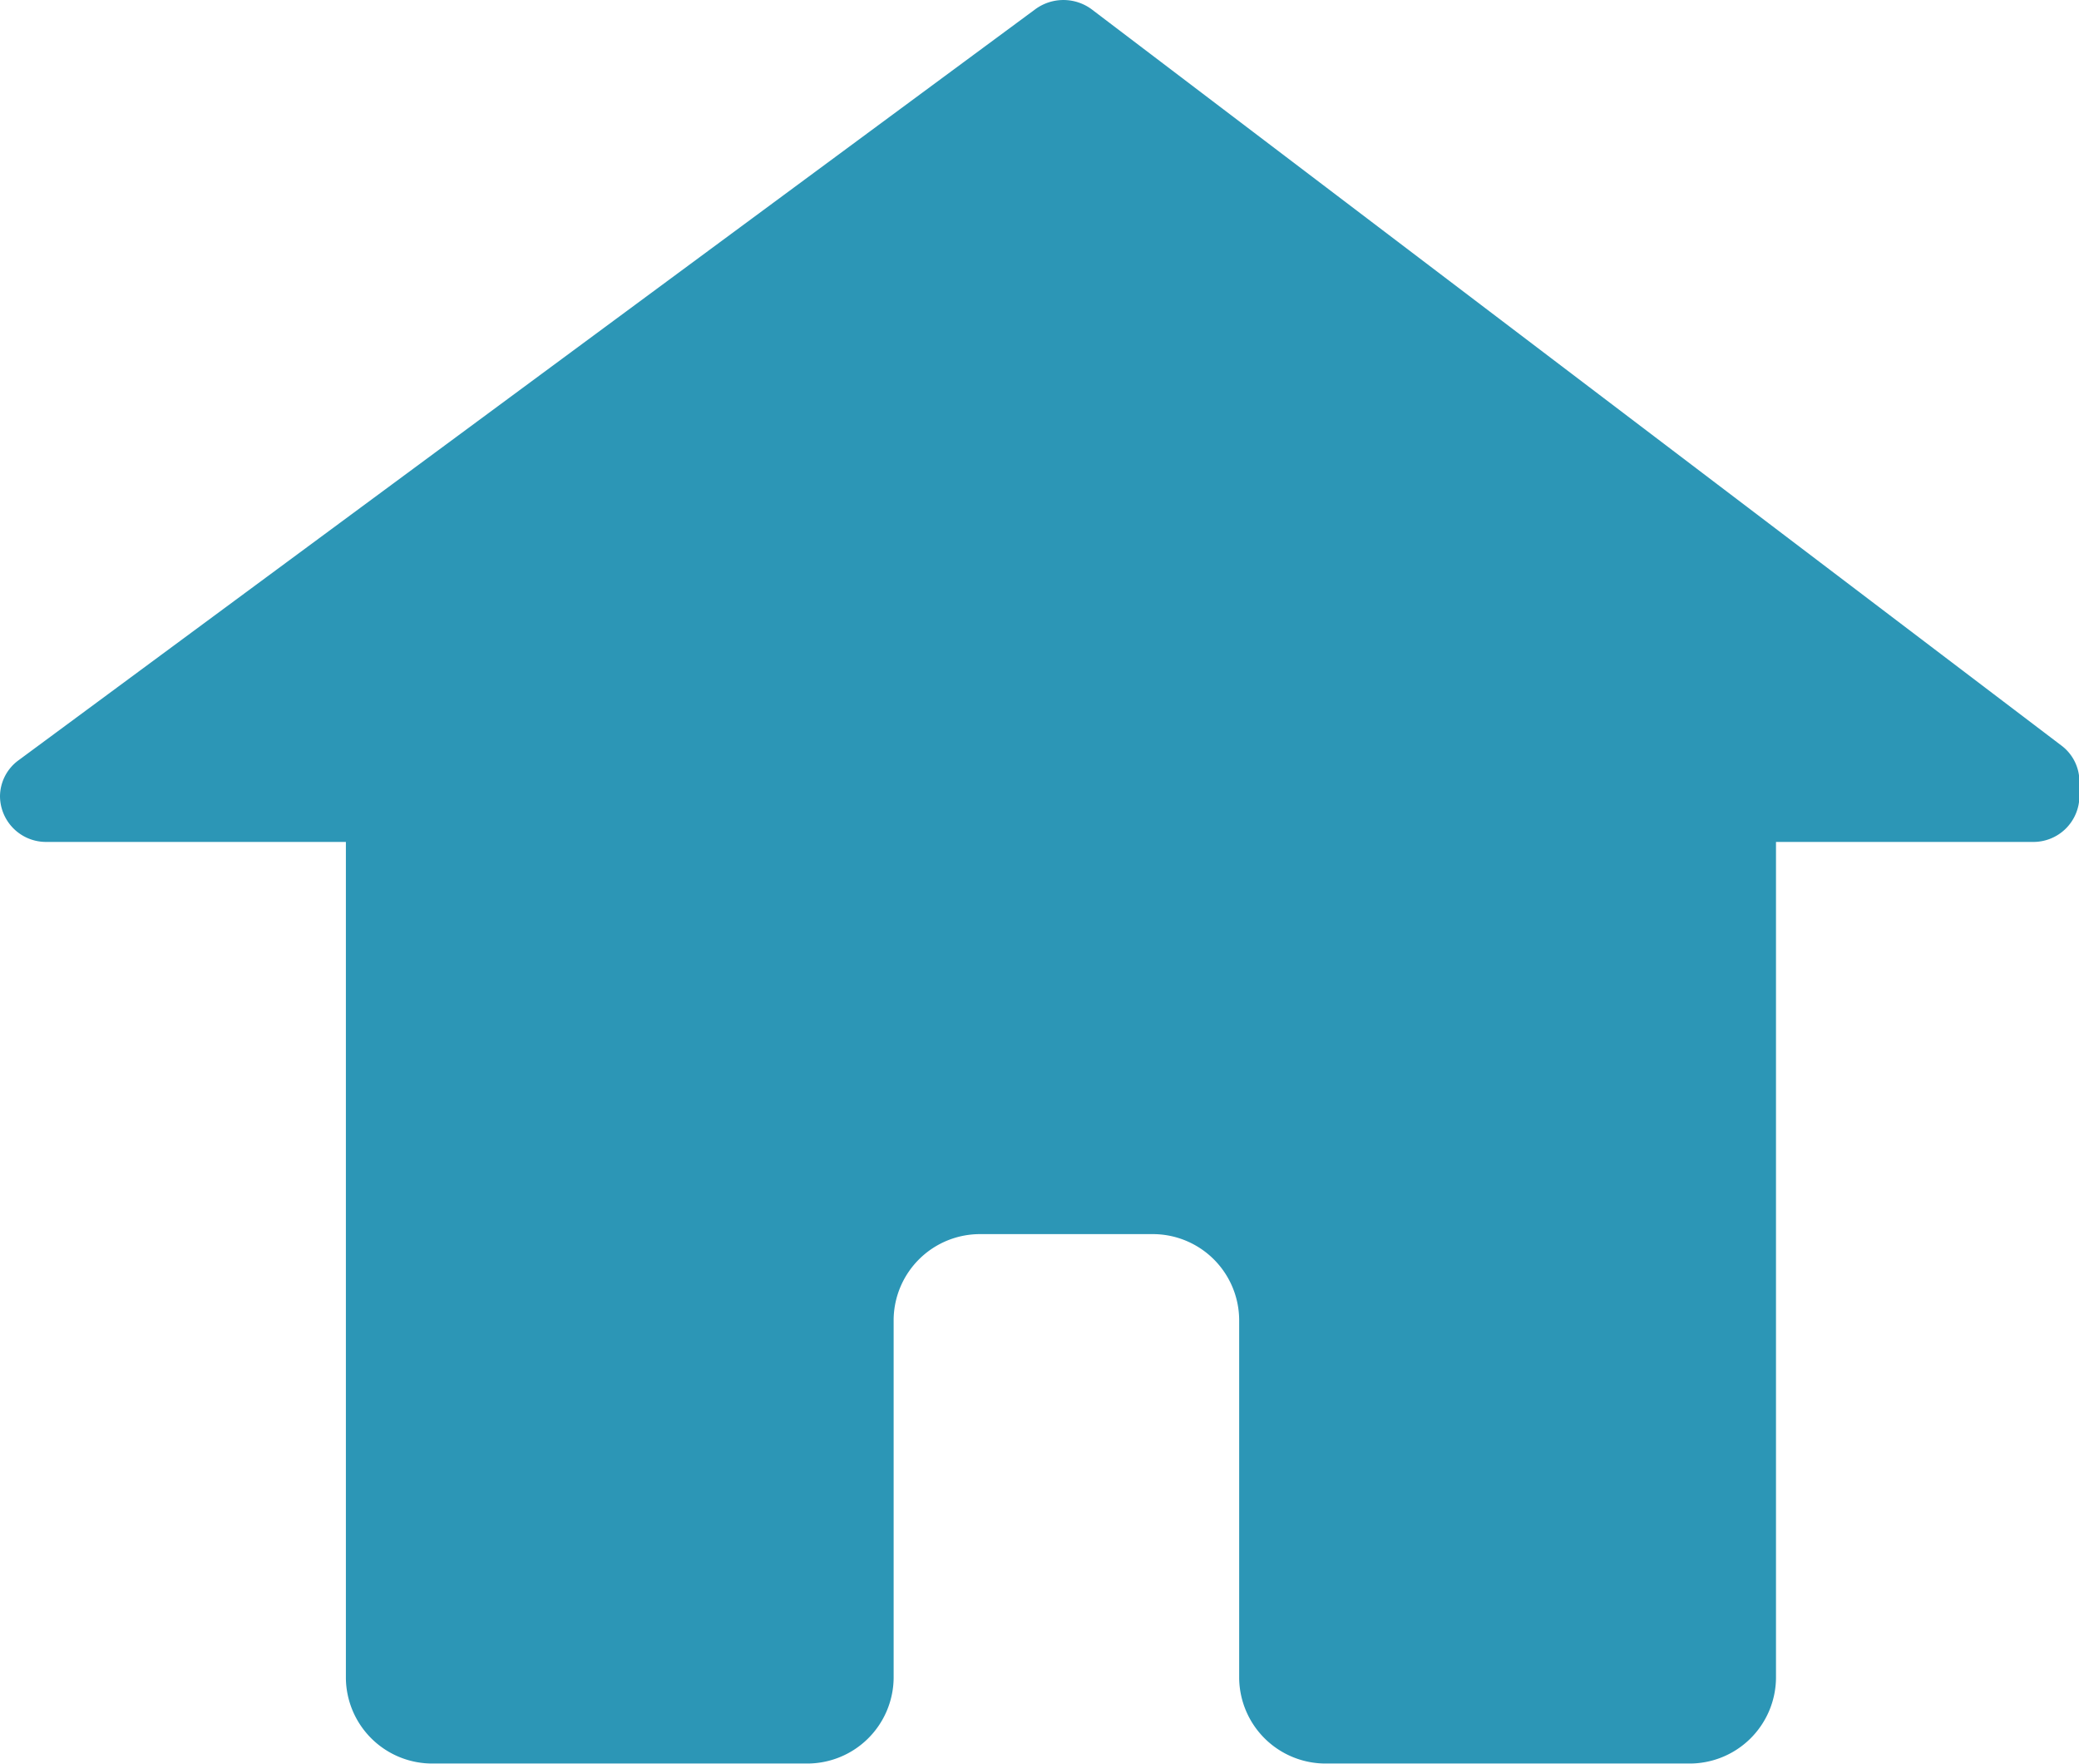 <svg xmlns="http://www.w3.org/2000/svg" width="35.006" height="29.695" viewBox="0 0 35.006 29.695">
  <g id="Component_23_4" data-name="Component 23 – 4" transform="translate(0 0)">
    <path id="Path_495" data-name="Path 495" d="M167.638,258.492l-16.316-12.386a.8.8,0,0,0-.954-.006l-17.122,12.646a.758.758,0,0,0-.311.609.775.775,0,0,0,.784.765h5.04c0,.011,0,.02,0,.031V274.2a1.454,1.454,0,0,0,1.472,1.436h6.279a1.455,1.455,0,0,0,1.472-1.436v-6.041a1.454,1.454,0,0,1,1.472-1.436h2.874a1.454,1.454,0,0,1,1.472,1.436V274.2a1.455,1.455,0,0,0,1.472,1.436h6.095a1.454,1.454,0,0,0,1.472-1.436V260.151c0-.011,0-.021,0-.031h4.325a.775.775,0,0,0,.784-.765v-.26A.758.758,0,0,0,167.638,258.492Z" transform="translate(-132.935 -245.945)" fill="#2c96b6"/>
  </g>
</svg>
